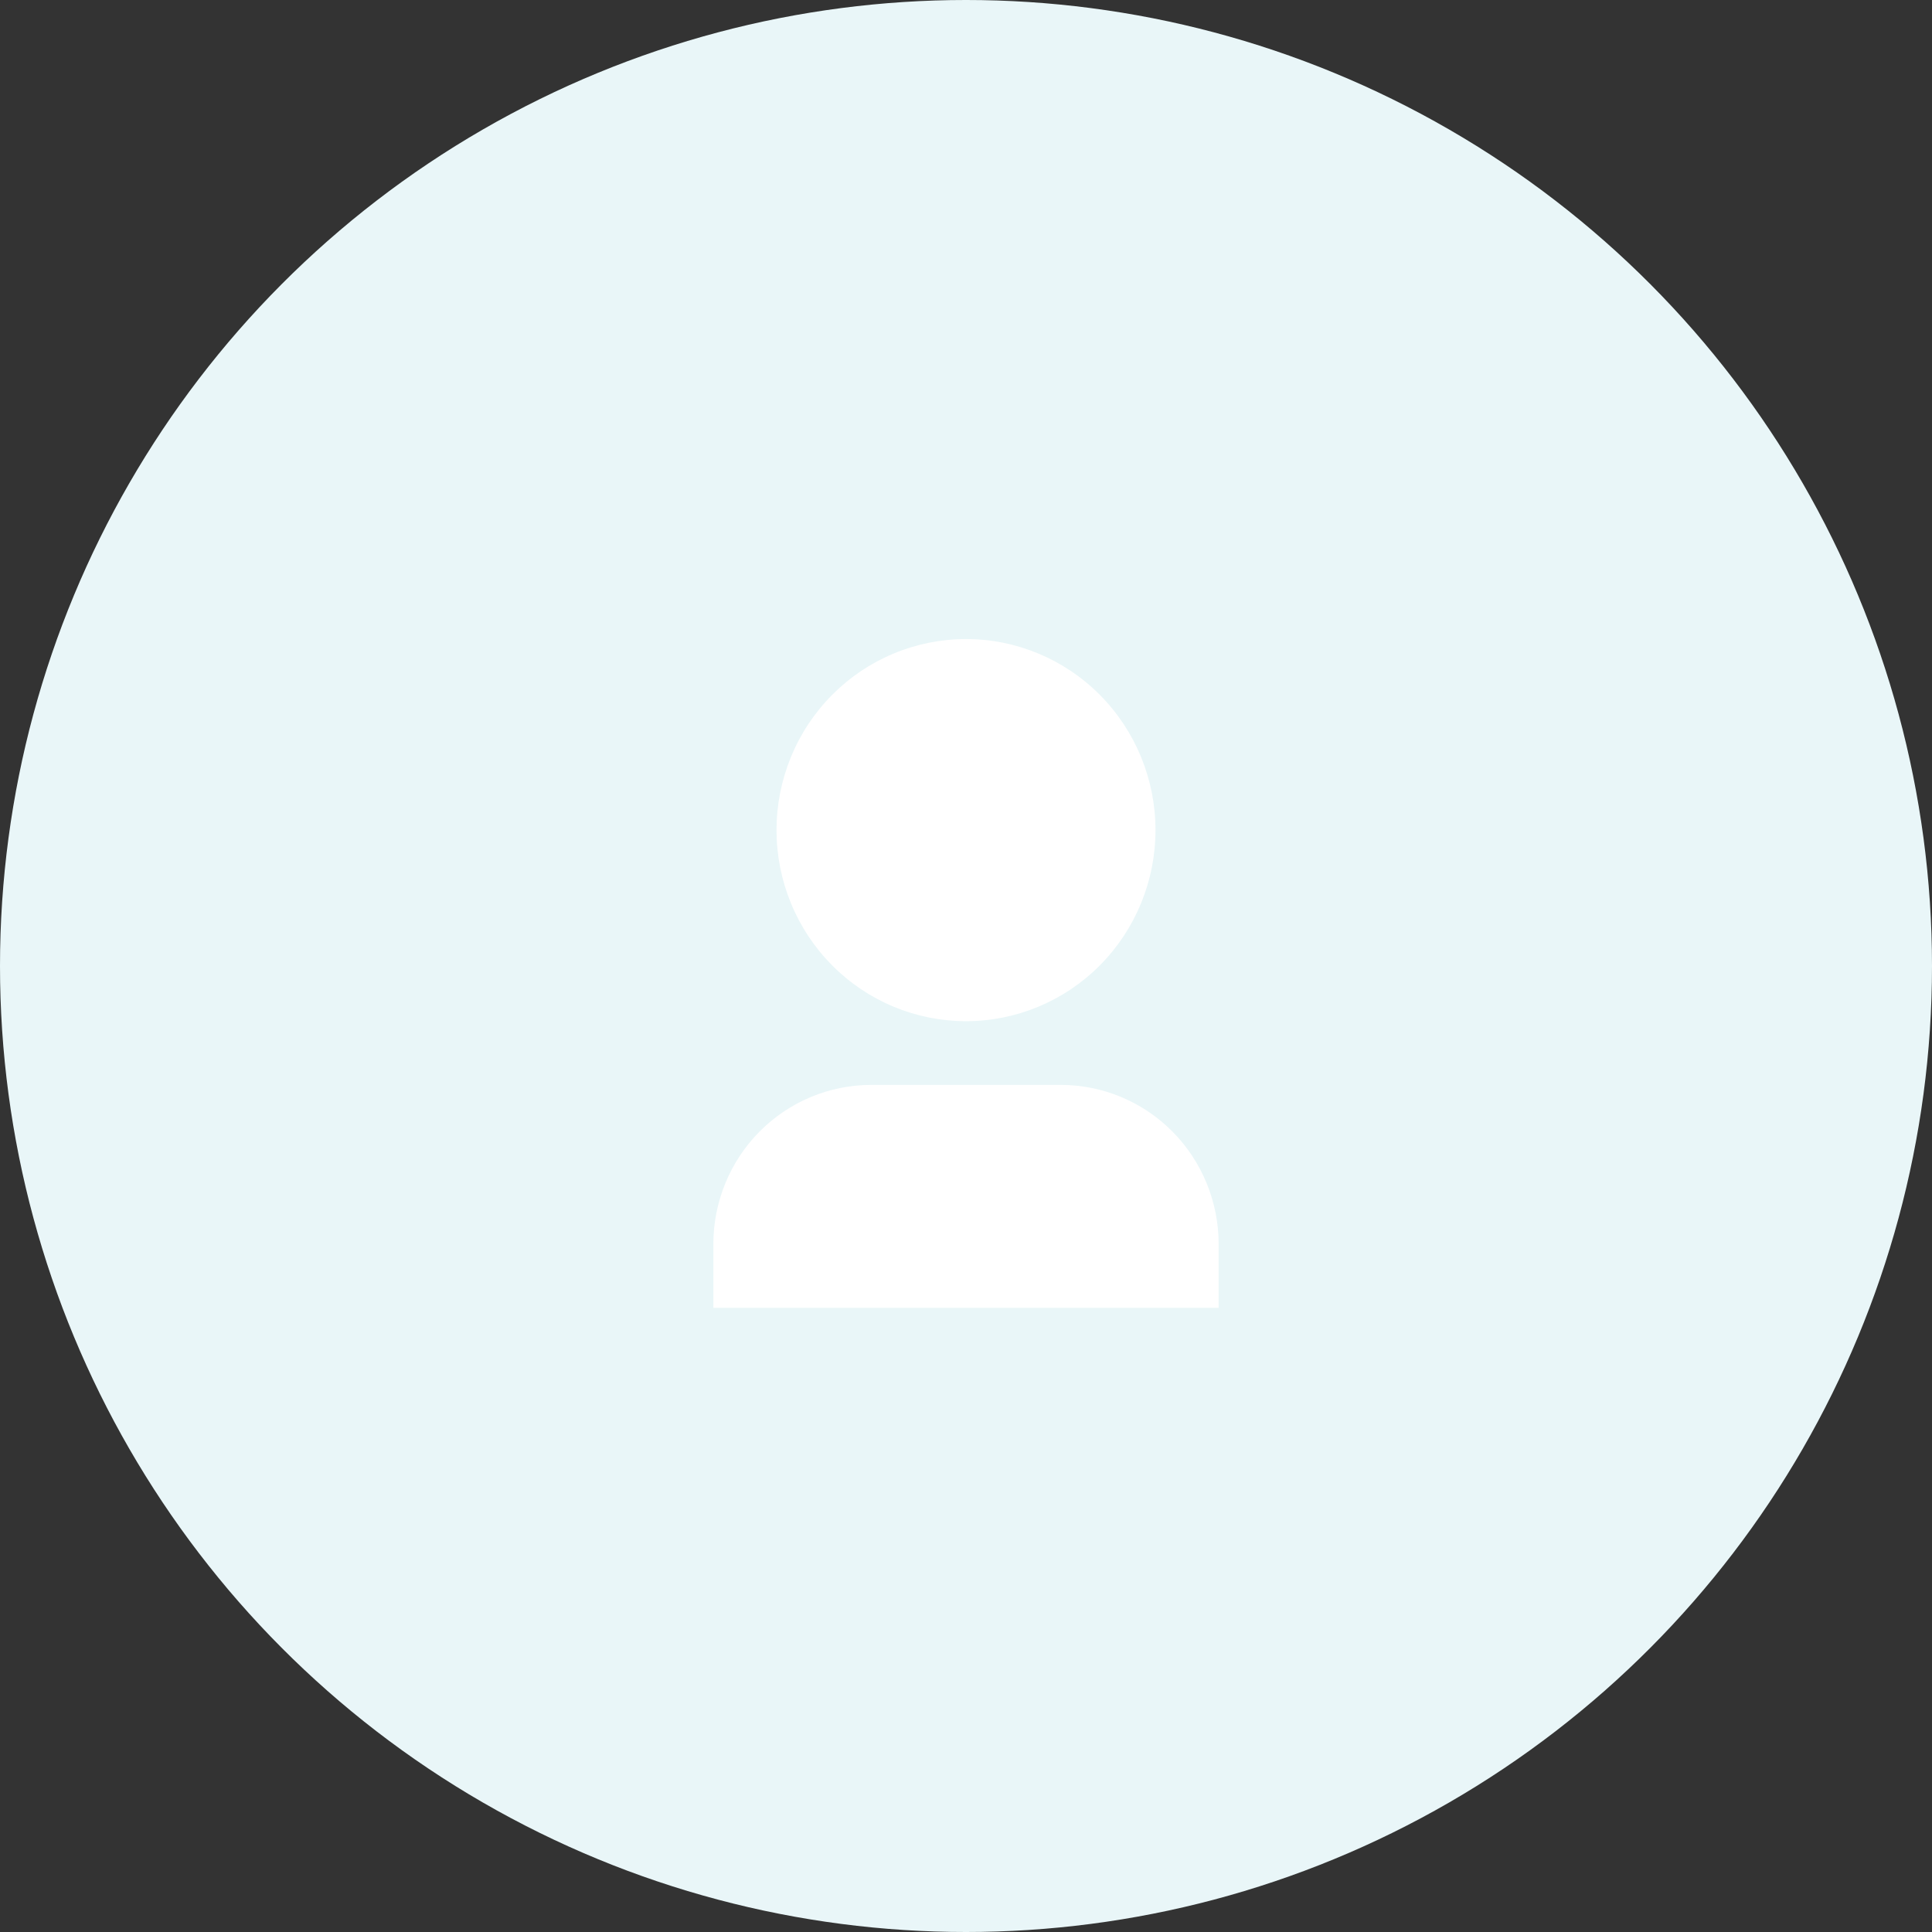 <?xml version="1.0" encoding="UTF-8"?> <svg xmlns="http://www.w3.org/2000/svg" width="130" height="130" viewBox="0 0 130 130" fill="none"><rect x="0" y="0" width="130" height="130" fill="#333333" stroke="none"/> <circle cx="65" cy="65" r="65" fill="#E9F6F8"></circle> <path d="M82 88H48V83.714C48 80.873 49.119 78.147 51.112 76.138C53.105 74.129 55.807 73 58.625 73H71.375C74.193 73 76.895 74.129 78.888 76.138C80.881 78.147 82 80.873 82 83.714V88ZM65 68.714C63.326 68.714 61.668 68.382 60.121 67.736C58.574 67.09 57.168 66.142 55.984 64.948C54.8 63.755 53.861 62.337 53.221 60.777C52.58 59.218 52.25 57.546 52.25 55.857C52.25 54.169 52.58 52.497 53.221 50.937C53.861 49.377 54.8 47.96 55.984 46.766C57.168 45.572 58.574 44.625 60.121 43.979C61.668 43.333 63.326 43 65 43C68.382 43 71.624 44.355 74.016 46.766C76.407 49.177 77.75 52.447 77.75 55.857C77.75 59.267 76.407 62.537 74.016 64.948C71.624 67.36 68.382 68.714 65 68.714Z" fill="white"></path> </svg> 
